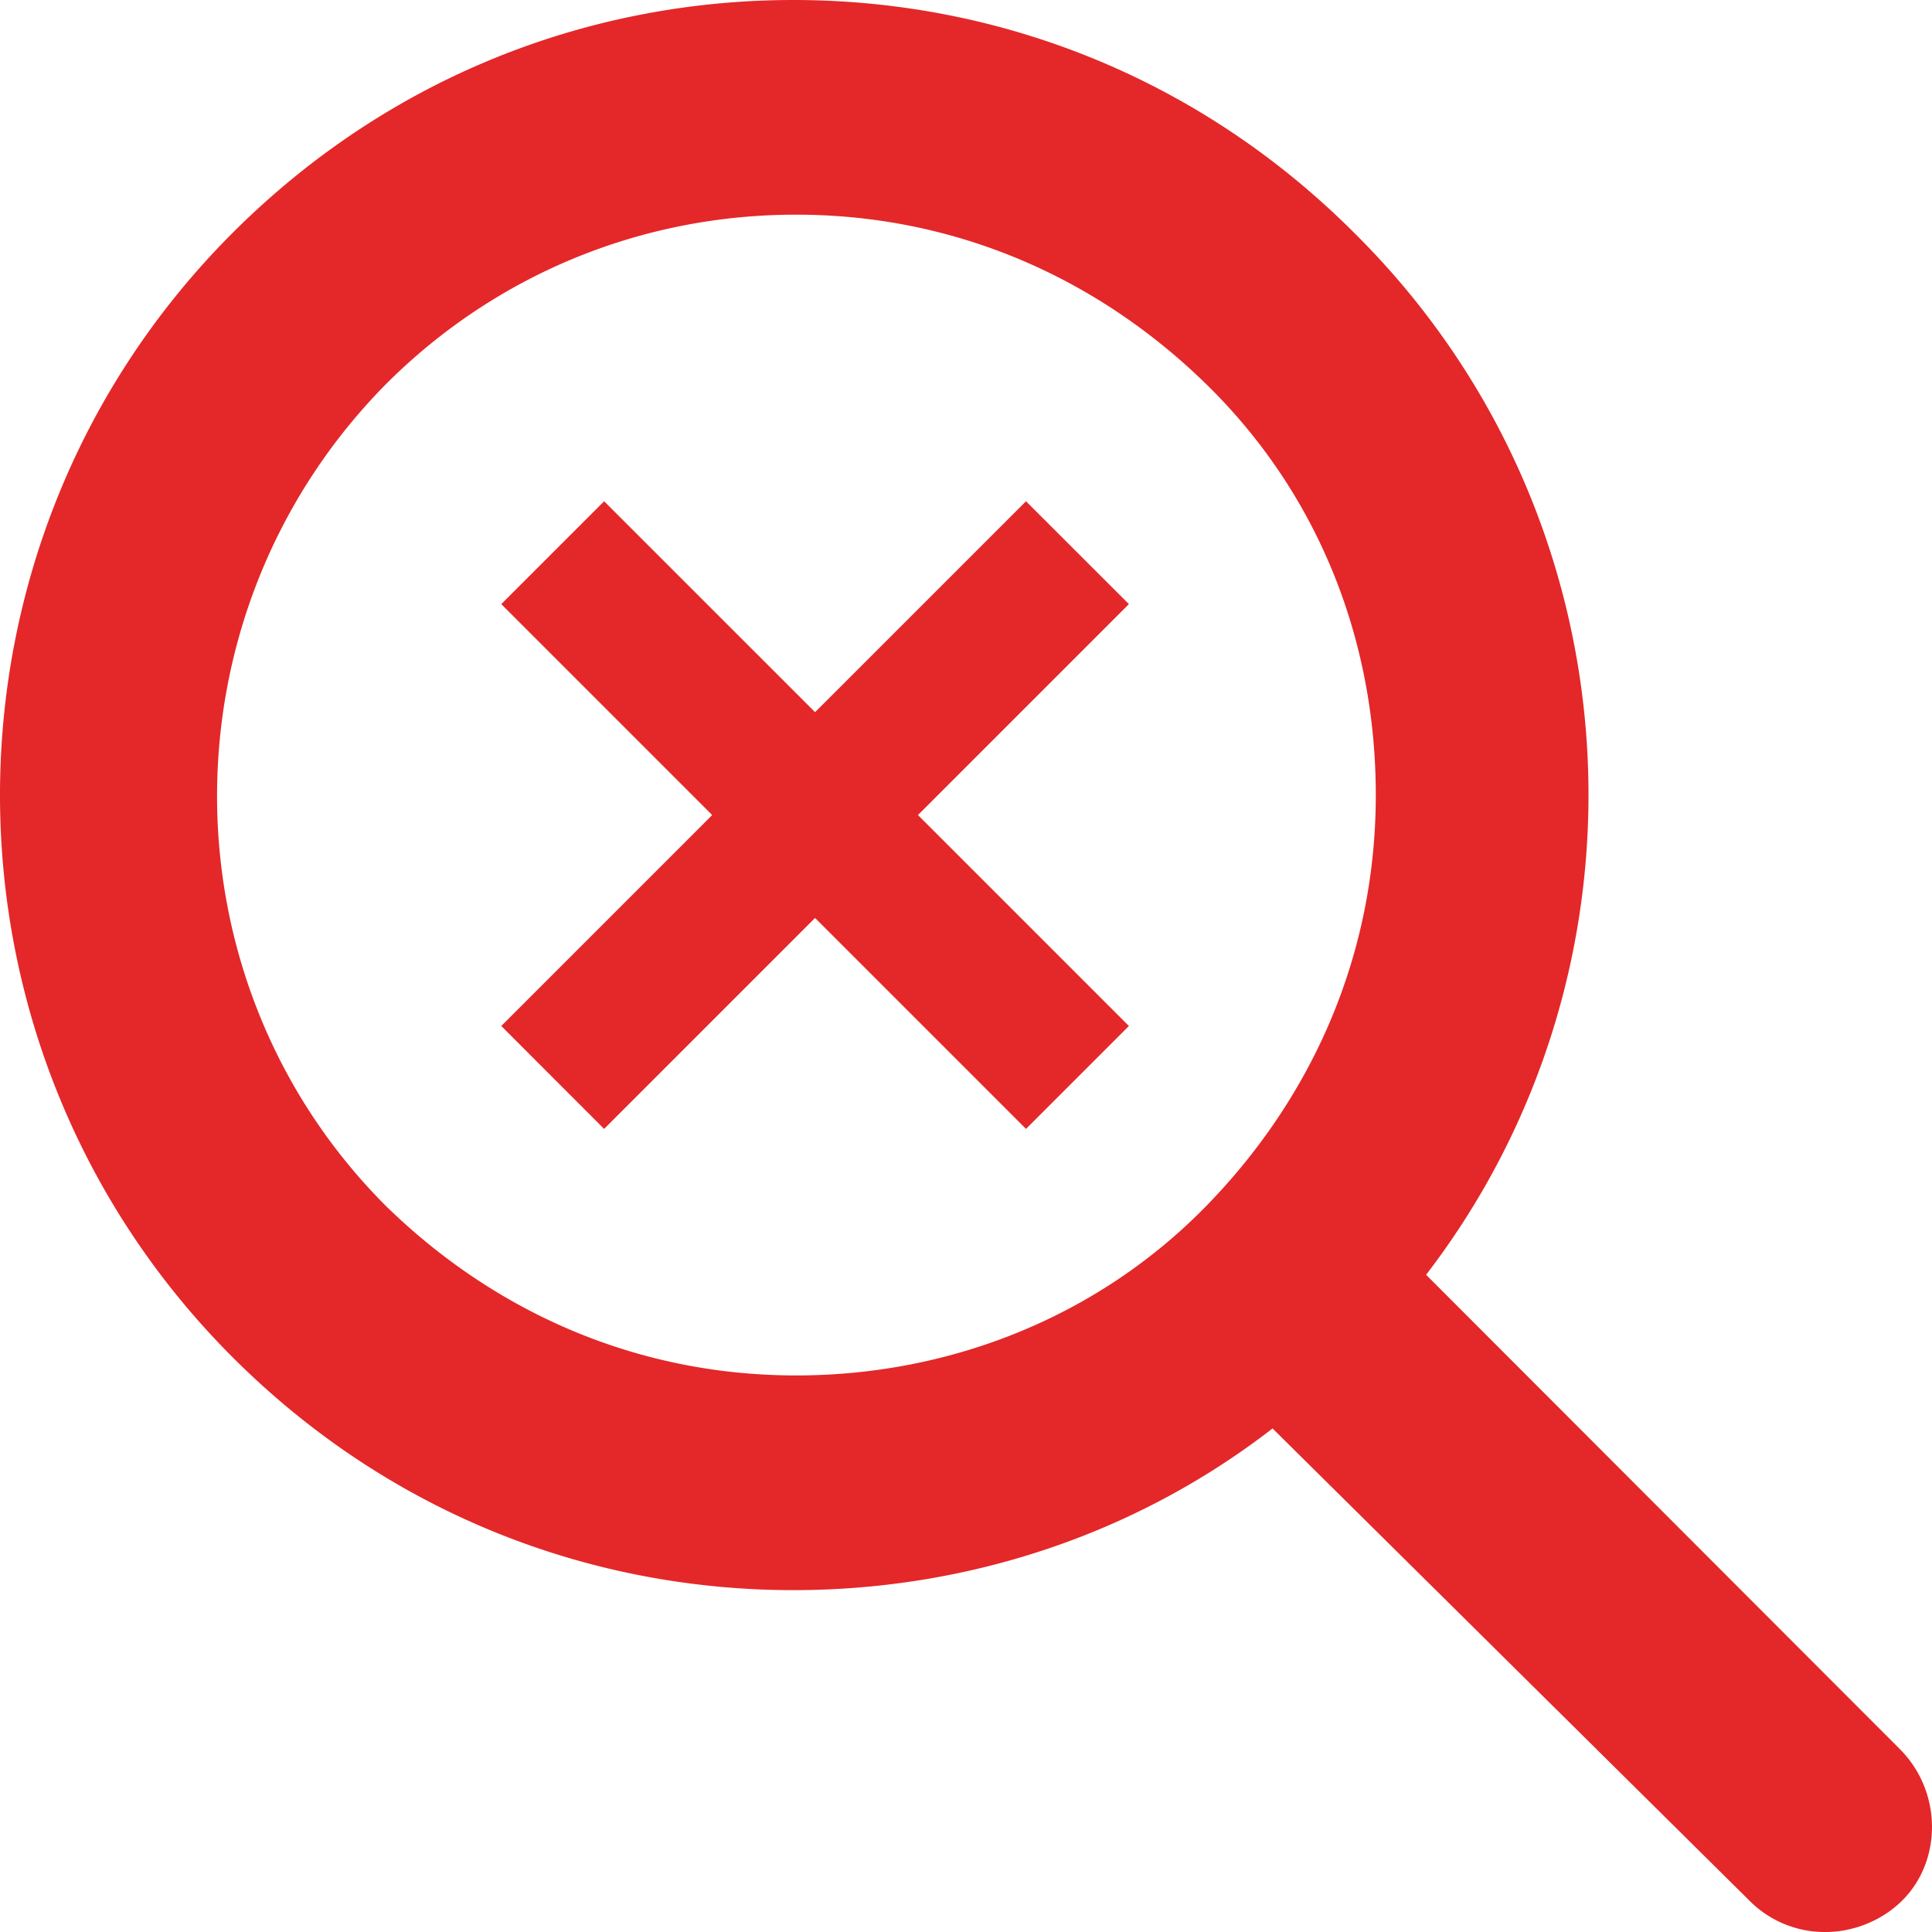 <svg width="55" height="55" xmlns="http://www.w3.org/2000/svg">
    <g fill="none" fill-rule="evenodd">
        <path d="M54.086 49.794 40.598 36.29c6.781-8.827 6.103-21.577-2.035-29.65C34.117 2.188 28.39 0 22.588 0c-5.803 0-11.53 2.188-15.976 6.64-8.816 8.826-8.816 23.161 0 31.988 4.446 4.452 10.173 6.64 15.976 6.64 4.822 0 9.645-1.51 13.639-4.603l13.564 13.43a3.016 3.016 0 0 0 2.185.905c.754 0 1.583-.302 2.185-.905 1.13-1.132 1.13-3.094-.075-4.3zM22.663 39.156c-4.446 0-8.515-1.735-11.68-4.828-6.405-6.413-6.405-16.9 0-23.388 3.09-3.094 7.234-4.829 11.68-4.829s8.515 1.735 11.68 4.829c3.165 3.093 4.823 7.242 4.823 11.694 0 4.451-1.733 8.525-4.823 11.694-3.09 3.169-7.31 4.828-11.68 4.828z" fill="#E42729" fill-rule="nonzero"/>
        <path stroke="#E42729" stroke-width="2" fill="#E42729" d="m30.723 17.198-1.515-1.514-6.005 6.004-6.005-6.004-1.514 1.514 6.004 6.005-6.004 6.005 1.514 1.515 6.005-6.005 6.005 6.005 1.515-1.515-6.005-6.005z"/>
        <path d="M10.313 10.313h25.78v25.78h-25.78z"/>
    </g>
</svg>
